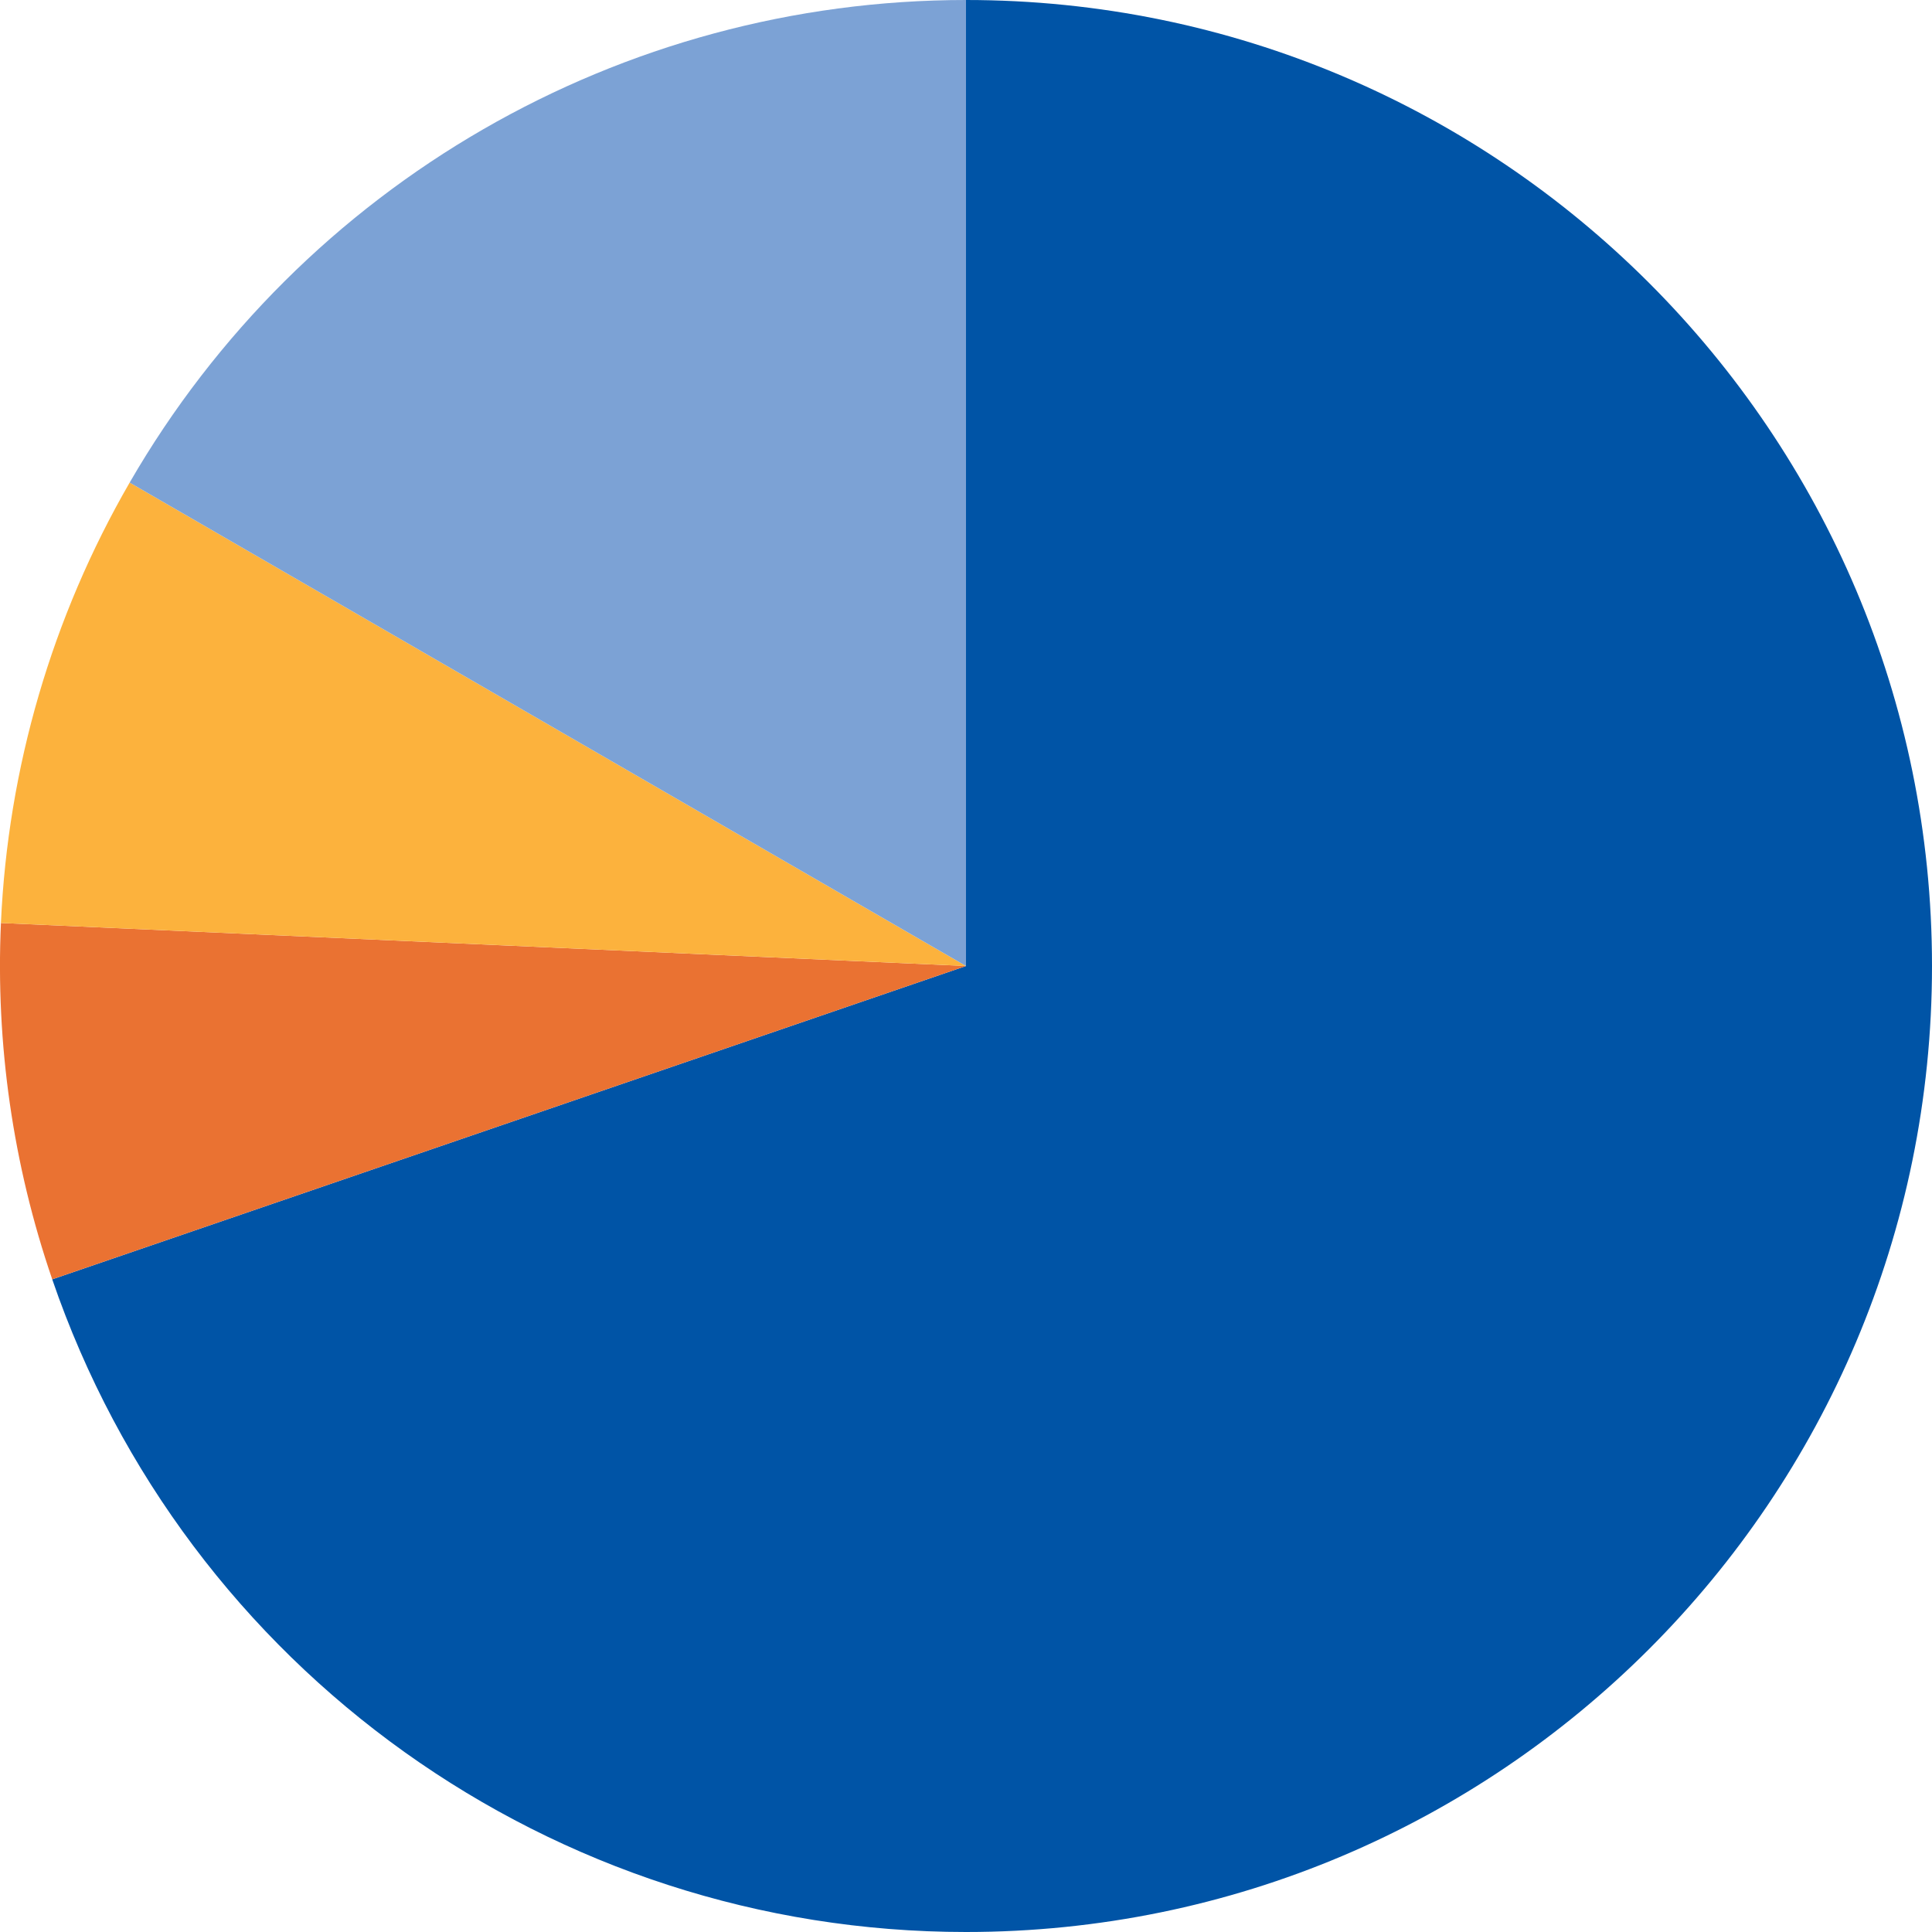 <svg xmlns="http://www.w3.org/2000/svg" id="Layer_2" data-name="Layer 2" viewBox="0 0 270 270"><defs><style>      .cls-1 {        fill: #ea7232;      }      .cls-1, .cls-2, .cls-3, .cls-4 {        fill-rule: evenodd;      }      .cls-2 {        fill: #0054a6;      }      .cls-3 {        fill: #fcb23d;      }      .cls-4 {        fill: #7ca2d5;      }    </style></defs><g id="Layer_1-2" data-name="Layer 1"><path class="cls-2" d="M135,0c74.56,0,135,60.44,135,135s-60.44,135-135,135c-57.68,0-108.99-36.65-127.7-91.21l127.7-43.79V0Z"></path><path class="cls-1" d="M7.3,178.79C1.81,162.79-.62,145.89.13,128.99l134.87,6.01L7.3,178.79Z"></path><path class="cls-3" d="M.13,128.99c.97-21.66,7.14-42.78,17.99-61.55l116.88,67.56L.13,128.99Z"></path><path class="cls-4" d="M18.12,67.44C42.25,25.7,86.79,0,135,0v135S18.12,67.44,18.12,67.44Z"></path></g></svg>